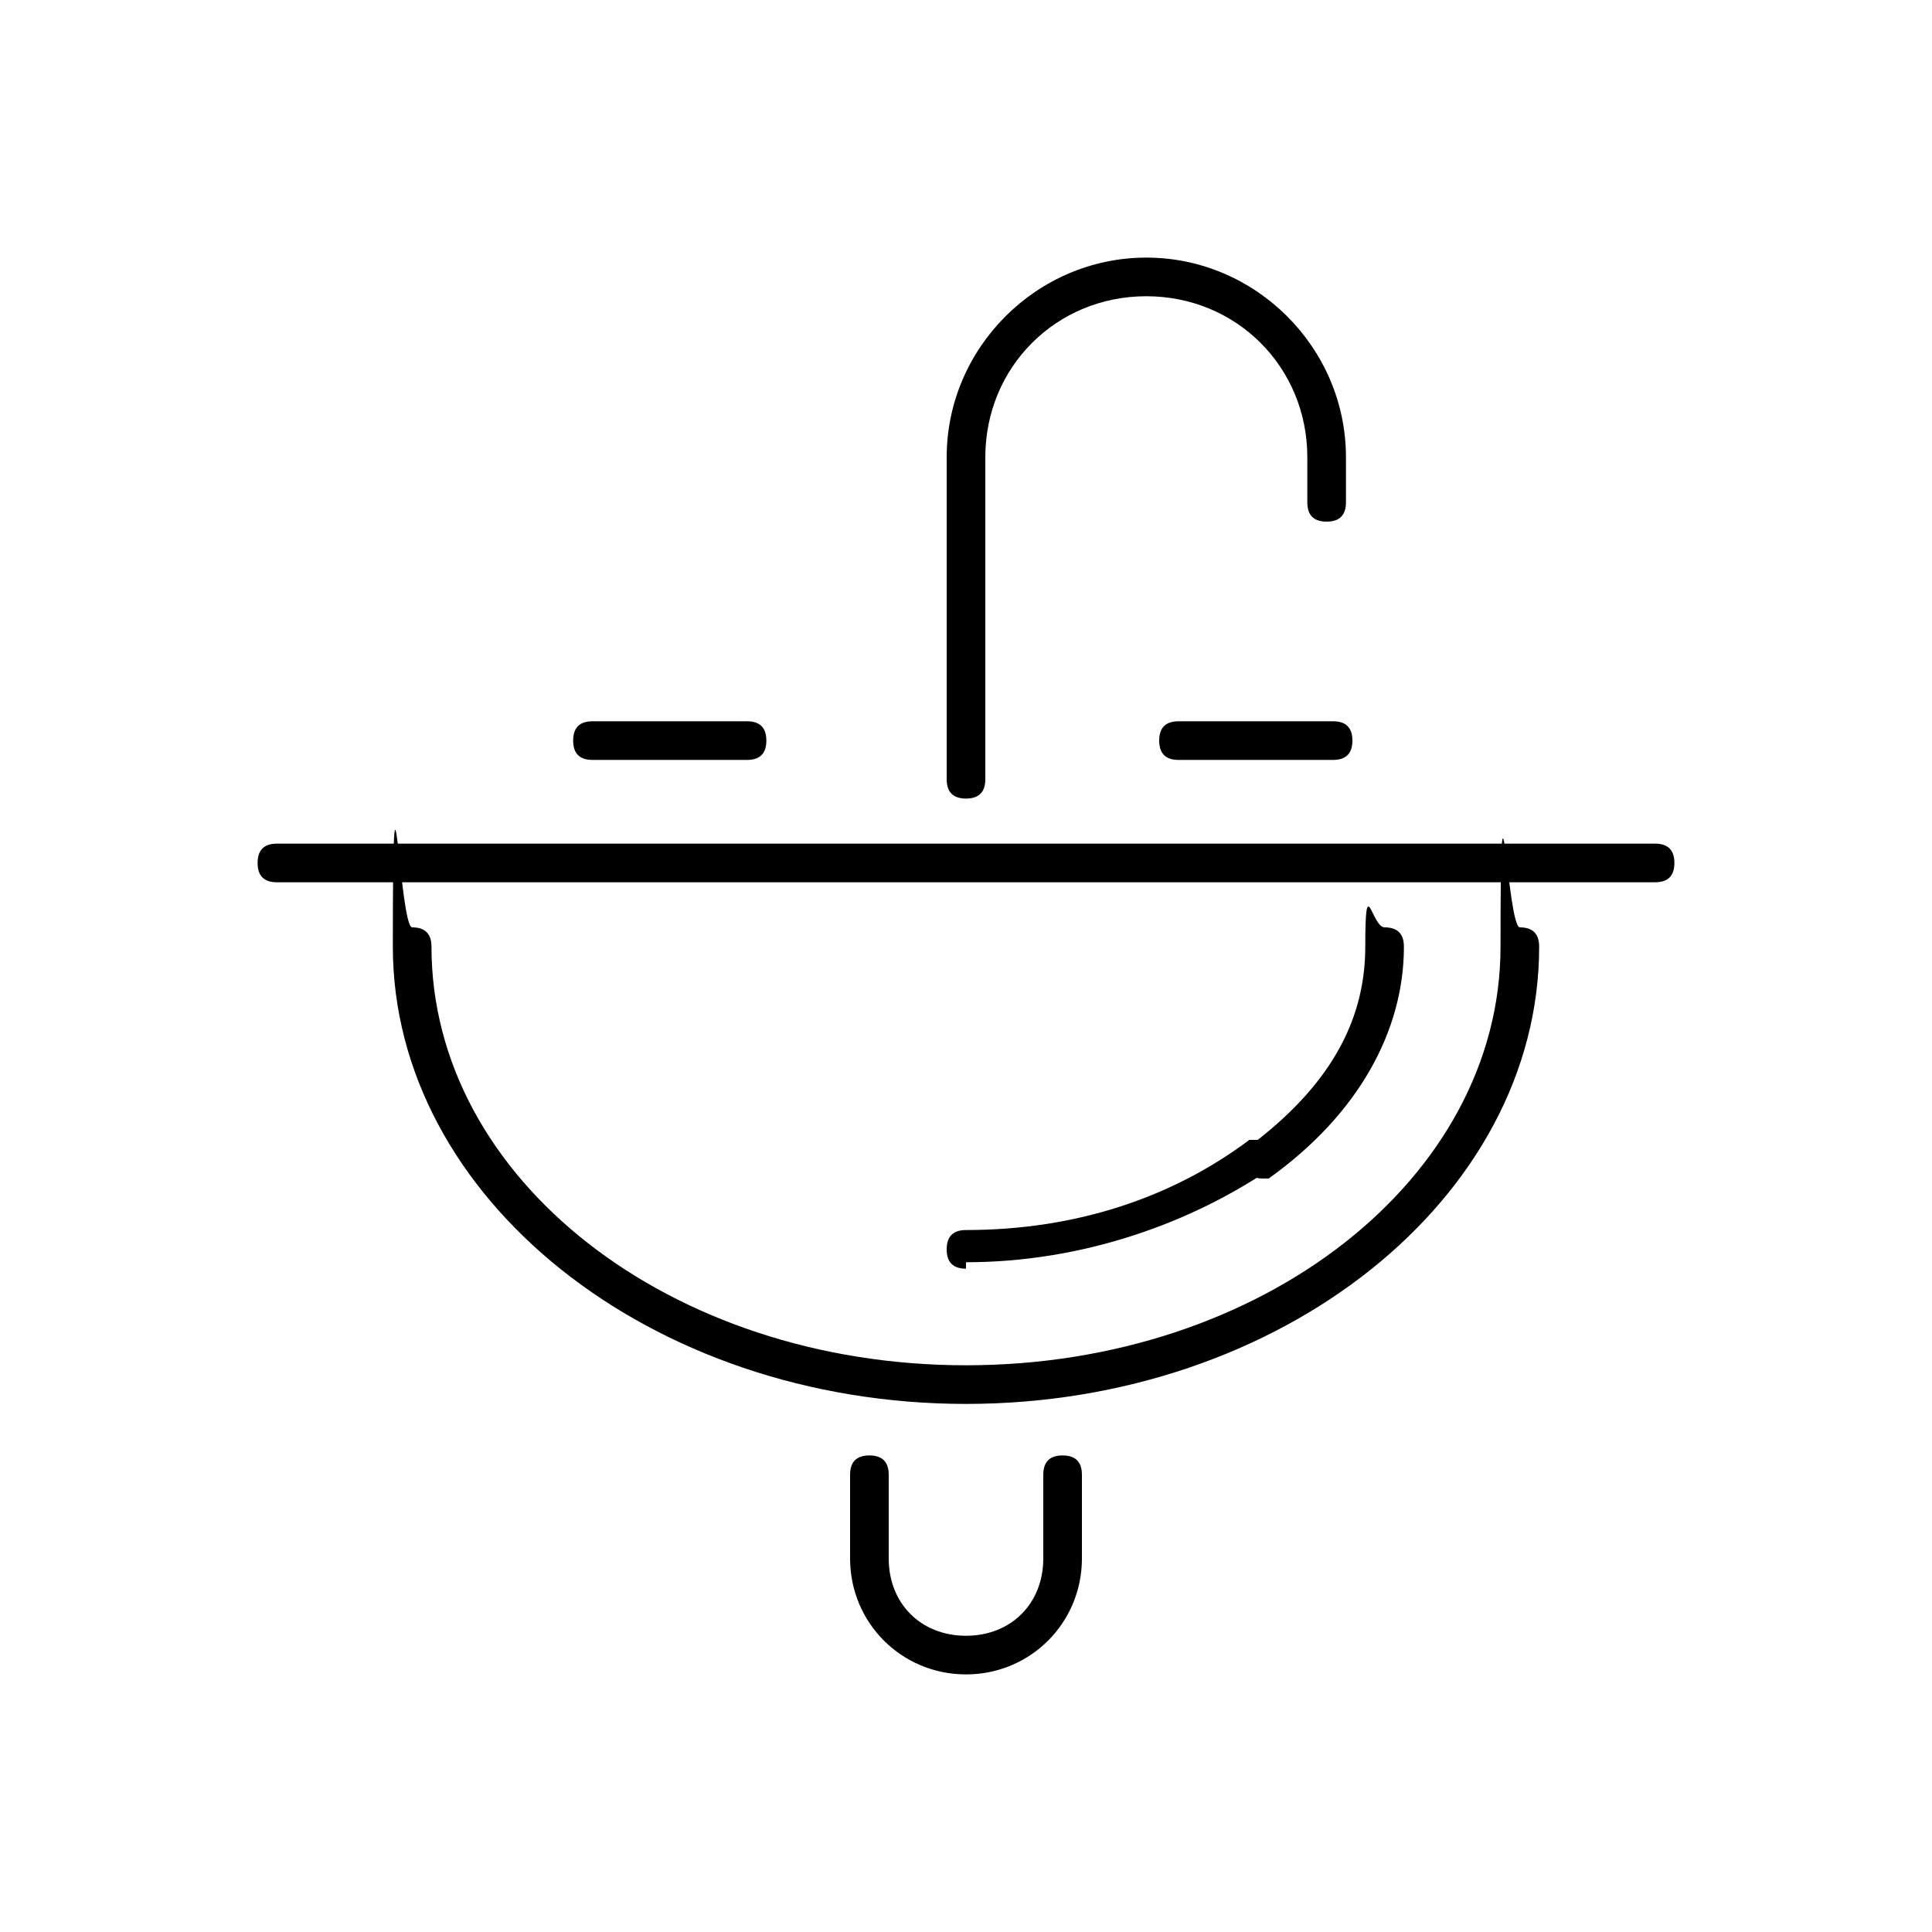 <?xml version="1.0" encoding="UTF-8"?>
<svg id="Layer_1" xmlns="http://www.w3.org/2000/svg" version="1.1" viewBox="0 0 30 30">
  <!-- Generator: Adobe Illustrator 29.0.1, SVG Export Plug-In . SVG Version: 2.1.0 Build 192)  -->
  <path d="M15,26c-1,0-1.8-.8-1.8-1.8v-1.3c0-.2.1-.3.3-.3s.3.1.3.3v1.3c0,.7.5,1.2,1.2,1.2s1.2-.5,1.2-1.2v-1.3c0-.2.1-.3.3-.3s.3.1.3.3v1.3c0,1-.8,1.8-1.8,1.8Z"/>
  <path d="M25.7,13.7H4.3c-.2,0-.3-.1-.3-.3s.1-.3.3-.3h21.4c.2,0,.3.1.3.3s-.1.3-.3.3Z"/>
  <path d="M19.6,18.3c0,0-.2,0-.2-.1,0-.1,0-.3,0-.4,1.2-.9,1.8-1.9,1.8-3.1s.1-.3.3-.3.3.1.3.3c0,1.3-.7,2.6-2.1,3.6,0,0-.1,0-.2,0Z"/>
  <path d="M15,19.7c-.2,0-.3-.1-.3-.3s.1-.3.3-.3c1.7,0,3.2-.5,4.4-1.4.1,0,.3,0,.4,0s0,.3,0,.4c-1.3.9-3,1.5-4.8,1.5Z"/>
  <path d="M15,21.8c-4.9,0-8.9-3.2-8.9-7.1s.1-.3.3-.3.3.1.3.3c0,3.6,3.7,6.5,8.3,6.5s8.3-2.9,8.3-6.5.1-.3.3-.3.3.1.3.3c0,3.9-4,7.1-8.9,7.1Z"/>
  <path d="M15,12.4c-.2,0-.3-.1-.3-.3v-5c0-1.7,1.4-3.1,3.1-3.1s3.1,1.4,3.1,3.1v.7c0,.2-.1.3-.3.3s-.3-.1-.3-.3v-.7c0-1.4-1.1-2.5-2.5-2.5s-2.5,1.1-2.5,2.5v5c0,.2-.1.3-.3.3Z"/>
  <g>
    <path d="M11.6,11.8h-2.4c-.2,0-.3-.1-.3-.3s.1-.3.3-.3h2.4c.2,0,.3.1.3.3s-.1.3-.3.3Z"/>
    <path d="M20.7,11.8h-2.4c-.2,0-.3-.1-.3-.3s.1-.3.3-.3h2.4c.2,0,.3.1.3.3s-.1.3-.3.3Z"/>
  </g>
</svg>